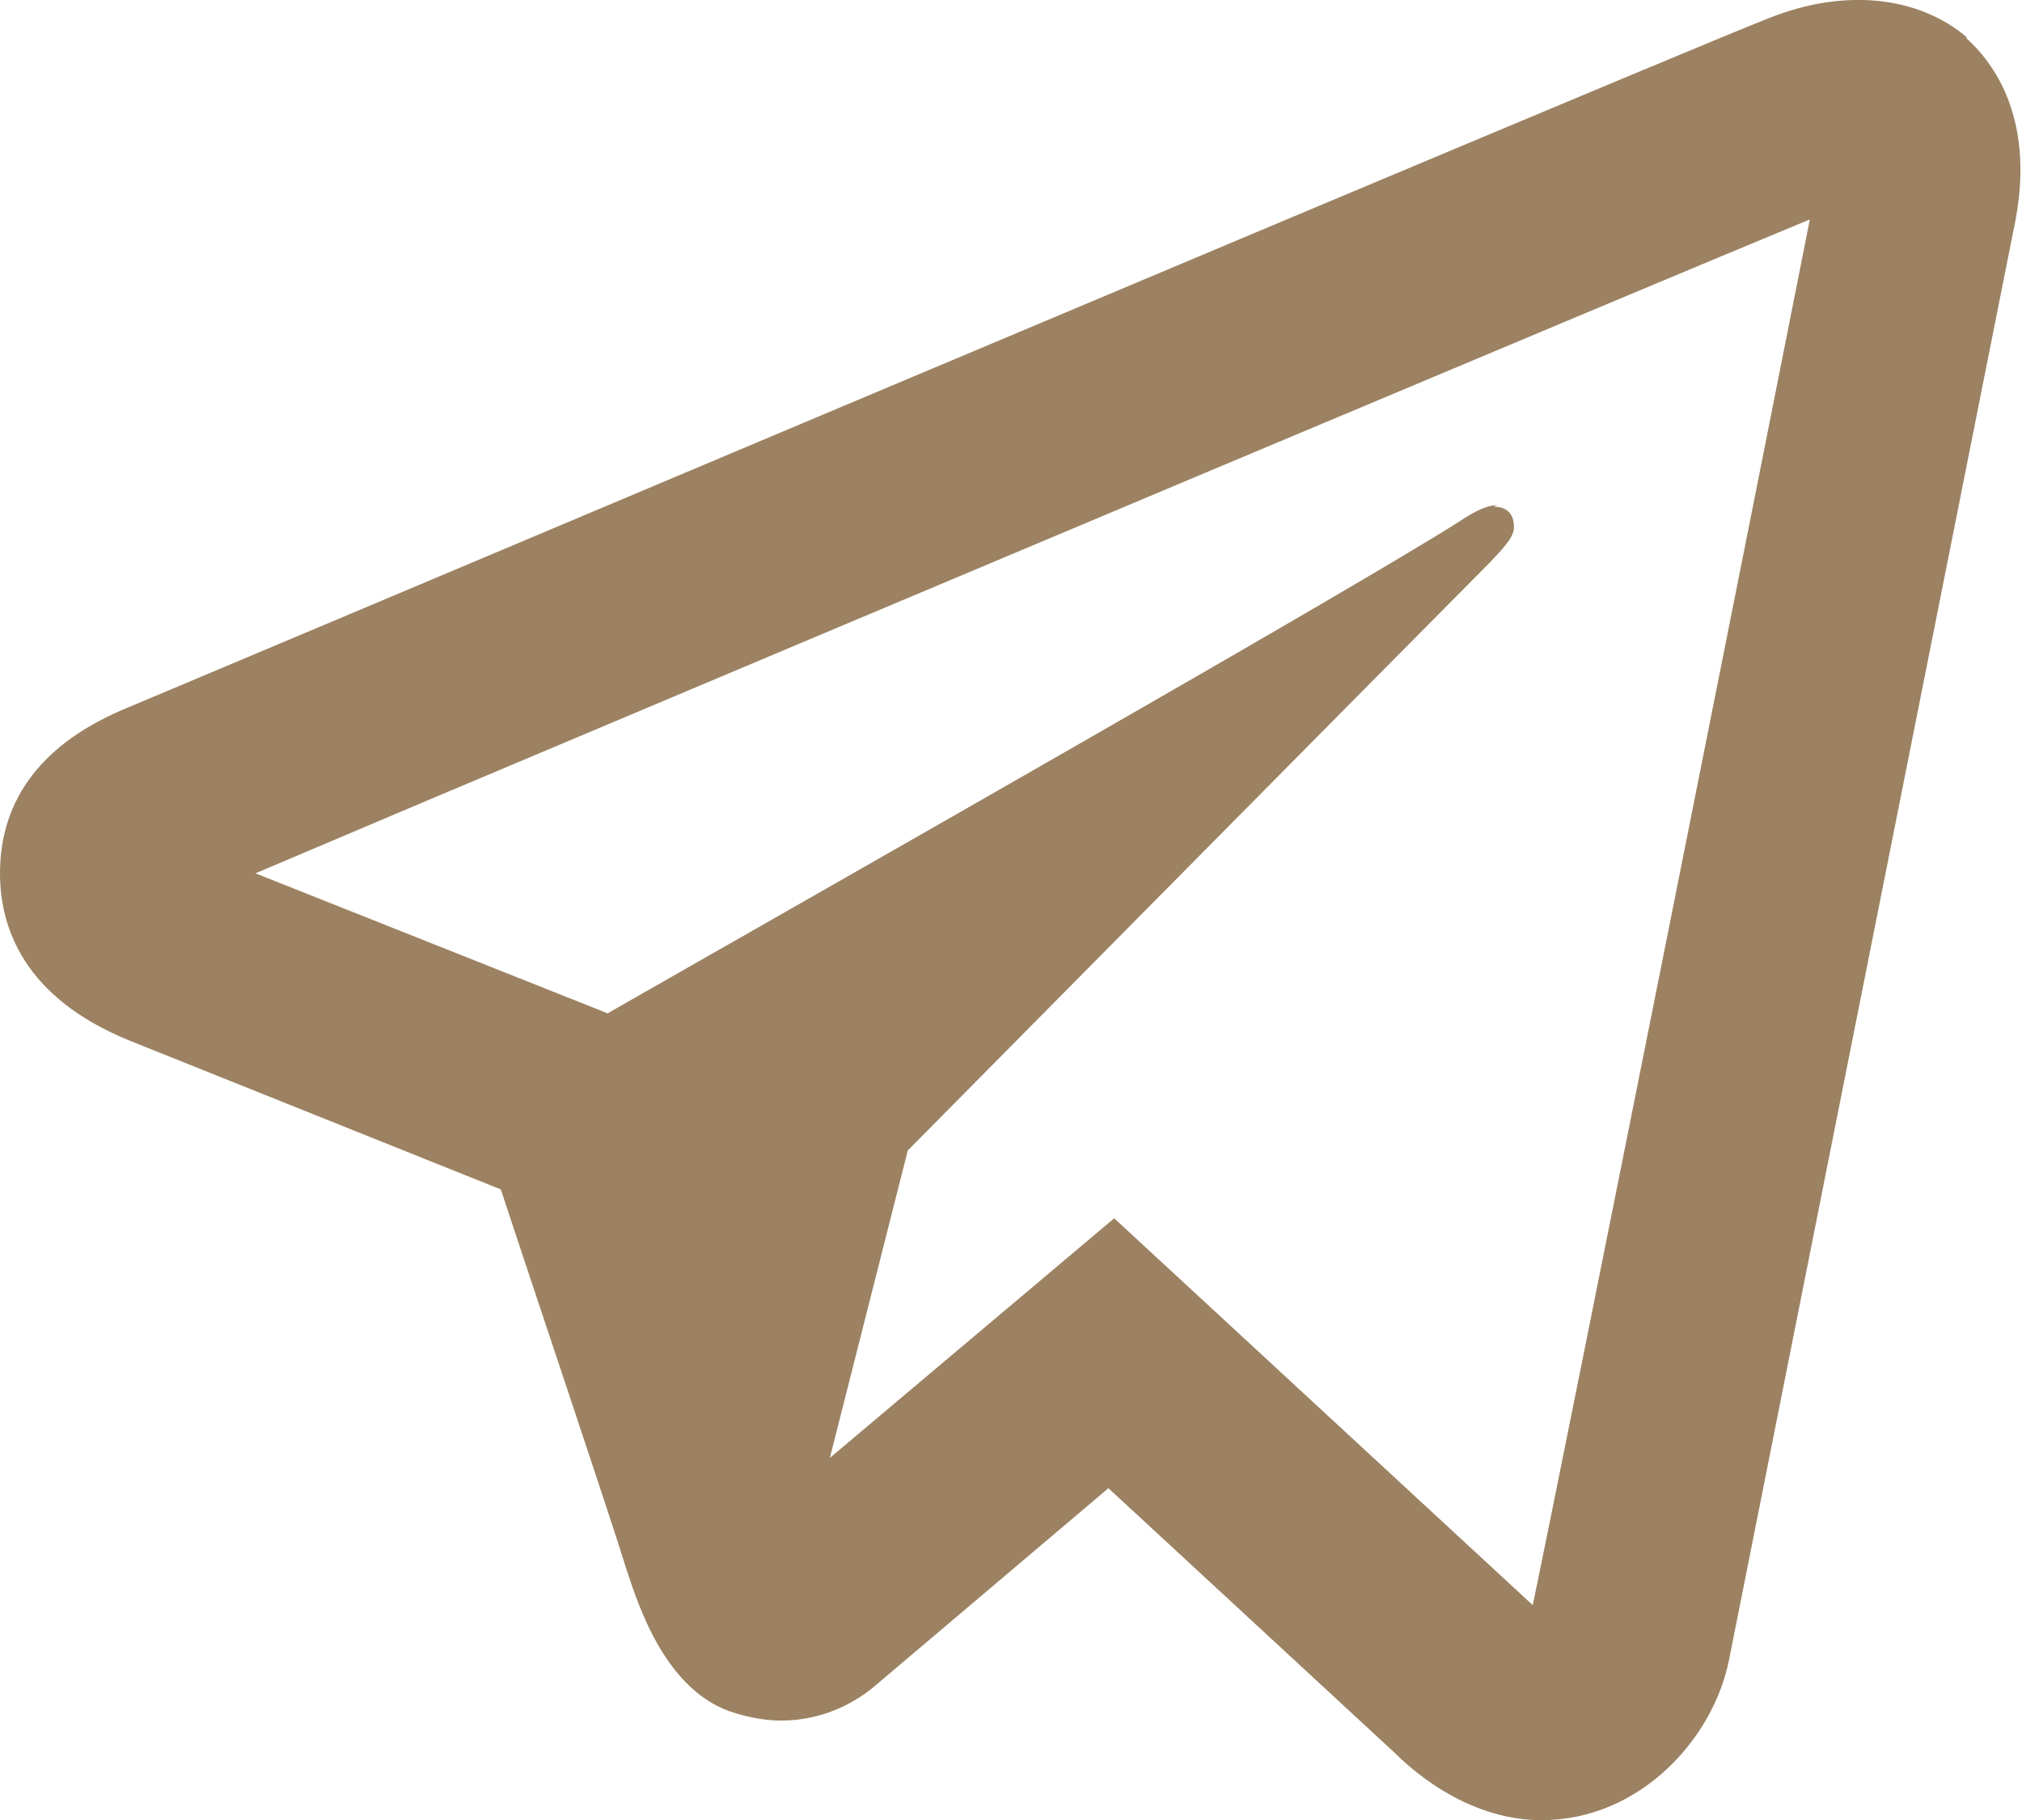 <?xml version="1.0" encoding="UTF-8"?> <!-- Creator: CorelDRAW --> <svg xmlns="http://www.w3.org/2000/svg" xmlns:xlink="http://www.w3.org/1999/xlink" xmlns:xodm="http://www.corel.com/coreldraw/odm/2003" xml:space="preserve" width="4.635mm" height="4.172mm" style="shape-rendering:geometricPrecision; text-rendering:geometricPrecision; image-rendering:optimizeQuality; fill-rule:evenodd; clip-rule:evenodd" viewBox="0 0 14.01 12.61"> <defs> <style type="text/css"> <![CDATA[ .fil0 {fill:#9C8262;fill-rule:nonzero} ]]> </style> </defs> <g id="Слой_x0020_1">  <path class="fil0" d="M13.63 0.26c-0.34,-0.29 -0.85,-0.34 -1.36,-0.14 -0.32,0.12 -5.26,2.2 -9.86,4.14l-1.52 0.64c-0.59,0.24 -0.89,0.63 -0.89,1.15 0,0.37 0.16,0.86 0.9,1.16l2.57 1.03c0.22,0.67 0.74,2.21 0.87,2.63 0.08,0.24 0.27,0.86 0.76,1 0.1,0.03 0.21,0.05 0.31,0.05 0.31,0 0.53,-0.14 0.64,-0.23l1.63 -1.38 1.98 1.83c0.08,0.08 0.48,0.47 1.02,0.47 0.68,0 1.19,-0.56 1.3,-1.11 0.06,-0.3 1.97,-9.9 1.97,-9.9 0.17,-0.77 -0.14,-1.17 -0.33,-1.34zm-3.26 3.24c-0.09,0 -0.21,0.08 -0.27,0.12 -0.76,0.48 -4.12,2.39 -5.89,3.4l-2.44 -0.97 1.18 -0.5c3.01,-1.27 8.38,-3.53 9.59,-4.03 -0.26,1.32 -1.7,8.55 -1.92,9.6l-2.9 -2.68 -1.97 1.66 0.54 -2.13c0,0 3.76,-3.8 3.98,-4.02 0.18,-0.18 0.22,-0.24 0.22,-0.3 0,-0.08 -0.04,-0.14 -0.14,-0.14z"></path> </g> </svg> 